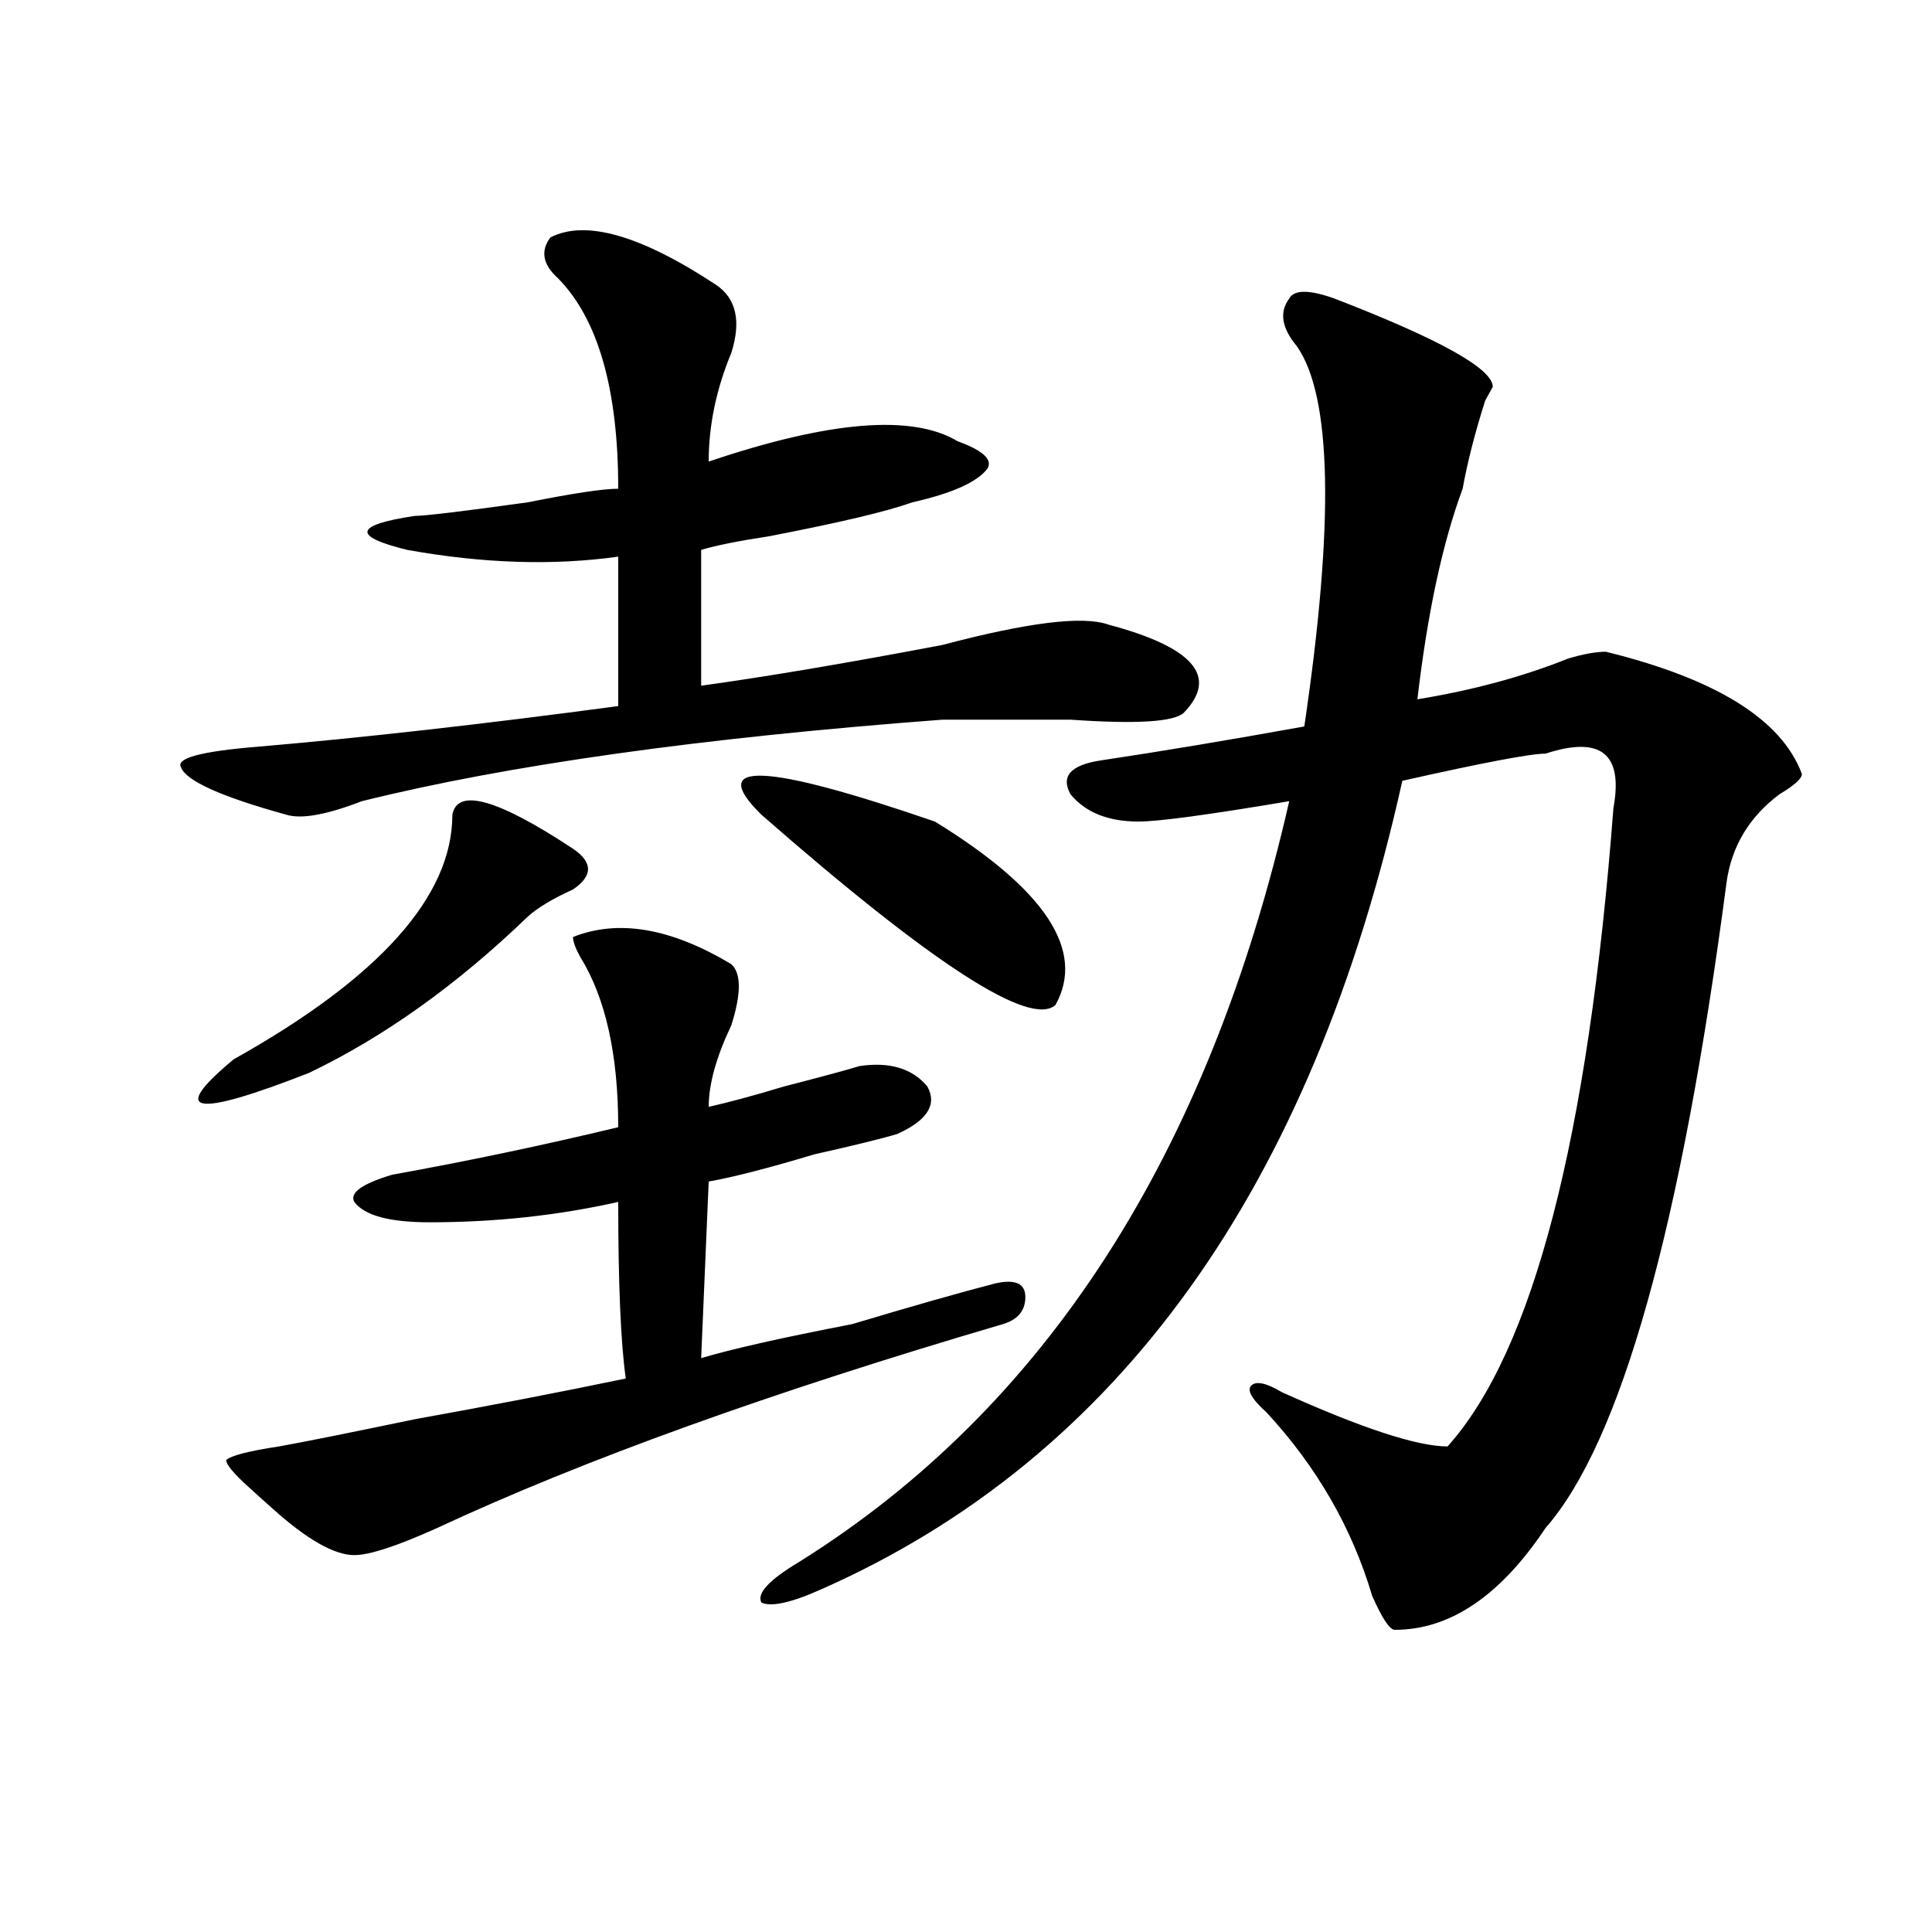 <?xml version="1.0" encoding="utf-8"?>
<!-- Generator: Adobe Illustrator 16.0.0, SVG Export Plug-In . SVG Version: 6.00 Build 0)  -->
<!DOCTYPE svg PUBLIC "-//W3C//DTD SVG 1.1//EN" "http://www.w3.org/Graphics/SVG/1.1/DTD/svg11.dtd">
<svg version="1.1" id="图层_1" xmlns="http://www.w3.org/2000/svg" xmlns:xlink="http://www.w3.org/1999/xlink" x="0px" y="0px"
	 width="1000px" height="1000px" viewBox="0 0 1000 1000" enable-background="new 0 0 1000 1000" xml:space="preserve">
<path d="M370.723,147.5c10.365,7.031,12.988,18.786,7.805,35.156c-7.805,18.786-11.707,37.519-11.707,56.25
	c62.438-21.094,105.363-24.609,128.777-10.547c12.988,4.724,18.17,9.394,15.609,14.063c-5.244,7.031-18.231,12.909-39.023,17.578
	c-13.049,4.724-37.743,10.547-74.145,17.578c-15.609,2.362-27.316,4.724-35.121,7.031v70.313
	c33.78-4.669,75.425-11.7,124.875-21.094c44.206-11.7,72.803-15.216,85.852-10.547c44.206,11.755,57.194,26.972,39.023,45.703
	c-5.244,4.724-24.756,5.878-58.535,3.516c-28.658,0-50.73,0-66.34,0c-124.875,9.394-225.055,23.456-300.48,42.188
	c-18.231,7.031-31.219,9.394-39.023,7.031c-33.841-9.339-52.072-17.578-54.633-24.609c-2.622-4.669,10.365-8.185,39.023-10.547
	c54.633-4.669,117.07-11.7,187.313-21.094v-77.344c-33.841,4.724-70.242,3.516-109.266-3.516
	c-28.658-7.031-27.316-12.854,3.902-17.578c5.183,0,24.695-2.308,58.535-7.031c23.414-4.669,39.023-7.031,46.828-7.031
	c0-51.526-10.427-87.891-31.219-108.984c-7.805-7.031-9.146-14.063-3.902-21.094C303.042,113.552,331.7,121.737,370.723,147.5z
	 M234.141,421.719c2.561-14.063,23.414-8.185,62.438,17.578c10.365,7.031,10.365,14.063,0,21.094
	c-10.427,4.724-18.231,9.394-23.414,14.063c-36.463,35.156-74.145,62.128-113.168,80.859c-59.877,23.456-72.864,21.094-39.023-7.031
	C196.398,506.094,234.141,463.906,234.141,421.719z M444.868,551.797c15.609-2.308,27.316,1.208,35.121,10.547
	c5.183,9.394,0,17.578-15.609,24.609c-7.805,2.362-22.134,5.878-42.926,10.547c-23.414,7.031-41.645,11.755-54.633,14.063
	l-3.902,91.406c15.609-4.669,41.584-10.547,78.047-17.578c31.219-9.339,55.913-16.37,74.145-21.094
	c10.365-2.308,15.609,0,15.609,7.031s-3.902,11.755-11.707,14.063c-119.692,35.156-217.251,70.313-292.676,105.469
	c-20.853,9.394-35.121,14.063-42.926,14.063c-10.427,0-24.756-8.185-42.926-24.609c-5.244-4.669-9.146-8.185-11.707-10.547
	c-7.805-7.031-11.707-11.7-11.707-14.063c2.561-2.308,11.707-4.669,27.316-7.031c12.988-2.308,36.402-7.031,70.242-14.063
	c39.023-7.031,75.425-14.063,109.266-21.094c-2.622-18.731-3.902-49.219-3.902-91.406c-31.219,7.031-63.779,10.547-97.559,10.547
	c-20.853,0-33.841-3.516-39.023-10.547c-2.622-4.669,3.902-9.339,19.512-14.063c39.023-7.031,78.047-15.216,117.07-24.609
	c0-37.464-6.524-66.797-19.512-87.891c-2.622-4.669-3.902-8.185-3.902-10.547c23.414-9.339,50.73-4.669,81.949,14.063
	c5.183,4.724,5.183,15.271,0,31.641c-7.805,16.425-11.707,30.487-11.707,42.188c10.365-2.308,23.414-5.823,39.023-10.547
	C424.014,557.675,437.063,554.159,444.868,551.797z M394.137,421.719c-28.658-28.125,1.281-26.917,89.754,3.516
	c57.194,35.156,78.047,66.797,62.438,94.922C533.28,531.911,482.55,499.063,394.137,421.719z M690.715,154.531
	c54.633,21.094,81.949,36.364,81.949,45.703l-3.902,7.031c-5.244,16.425-9.146,31.641-11.707,45.703
	c-10.427,28.125-18.231,64.489-23.414,108.984c28.597-4.669,54.633-11.7,78.047-21.094c7.805-2.308,14.268-3.516,19.512-3.516
	c57.194,14.063,91.035,35.156,101.461,63.281c0,2.362-3.902,5.878-11.707,10.547c-15.609,11.755-24.756,26.972-27.316,45.703
	c-23.414,178.144-54.633,289.489-93.656,333.984c-23.414,35.156-49.45,52.734-78.047,52.734c-2.622,0-6.524-5.878-11.707-17.578
	c-10.427-35.156-28.658-66.797-54.633-94.922c-7.805-7.031-10.427-11.7-7.805-14.063c2.561-2.308,7.805-1.153,15.609,3.516
	c41.584,18.786,70.242,28.125,85.852,28.125c44.206-49.219,72.803-159.356,85.852-330.469c5.183-28.125-6.524-37.464-35.121-28.125
	c-7.805,0-32.56,4.724-74.145,14.063C679.008,615.078,578.828,754.55,425.356,822.5c-15.609,7.031-26.036,9.338-31.219,7.031
	c-2.622-4.725,3.902-11.756,19.512-21.094c127.436-79.651,212.007-210.938,253.652-393.75
	c-41.645,7.031-67.681,10.547-78.047,10.547c-15.609,0-27.316-4.669-35.121-14.063c-5.244-9.339,0-15.216,15.609-17.578
	c31.219-4.669,66.34-10.547,105.363-17.578c15.609-105.469,14.268-171.058-3.902-196.875c-7.805-9.339-9.146-17.578-3.902-24.609
	C669.862,149.862,677.667,149.862,690.715,154.531z"/>
</svg>
